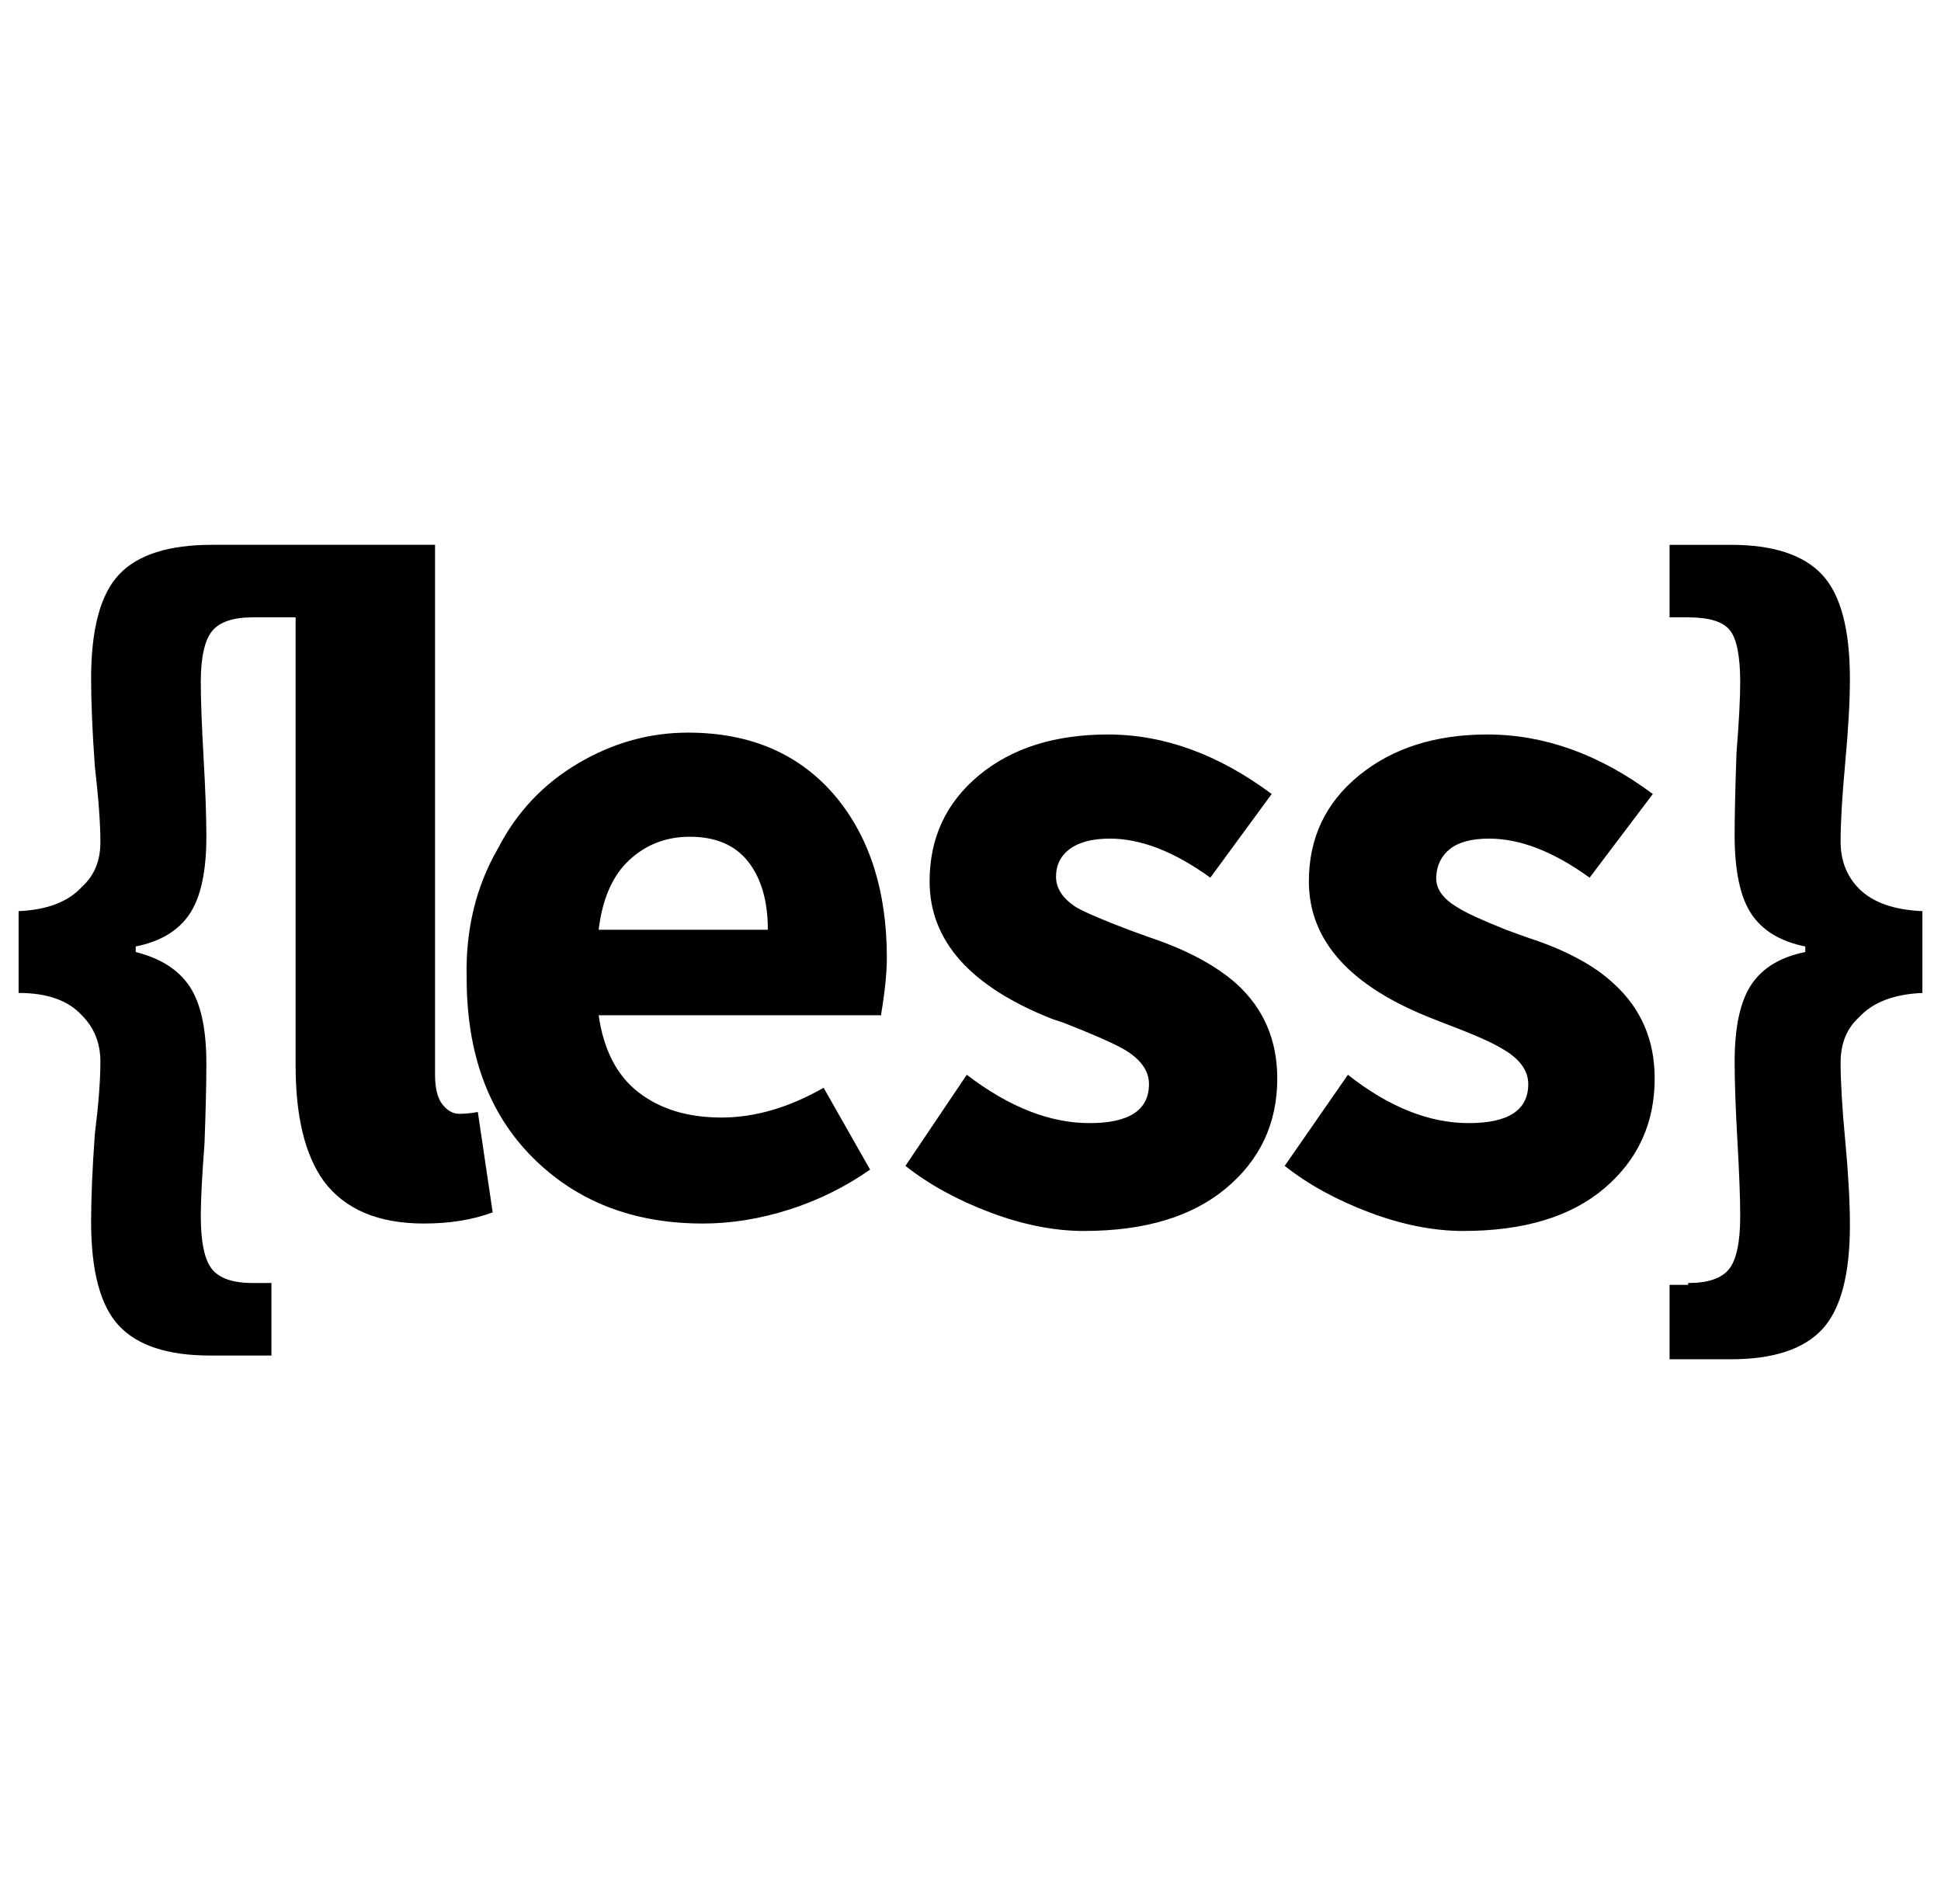 <?xml version="1.0" standalone="no"?>
<!DOCTYPE svg PUBLIC "-//W3C//DTD SVG 1.1//EN" "http://www.w3.org/Graphics/SVG/1.1/DTD/svg11.dtd" >
<svg xmlns="http://www.w3.org/2000/svg" xmlns:xlink="http://www.w3.org/1999/xlink" version="1.1" viewBox="-10 0 1044 1024">
   <path fill="currentColor"
d="M104 293q-35 0 -50 16t-15 56q0 19 2 47q3 26 3 41t-10 24q-11 12 -34 13v44q23 0 34 12q10 10 10 25t-3 39q-2 28 -2 47q0 40 15 56t49 16h33v-39h-10q-16 0 -22 -7.5t-6 -28.5q0 -13 2 -39q1 -27 1 -43q0 -28 -9 -41.5t-29 -18.5v-3q20 -4 29 -17.5t9 -41.5
q0 -16 -1.5 -42.5t-1.5 -40.5q0 -20 6 -27.5t22 -7.5h23v241q0 41 15 62q17 23 54 23q21 0 37 -6l-8 -54q-5 1 -10 1t-9 -5t-4 -16v-285h-120zM888 293v39h10q17 0 22.5 7t5.5 28q0 13 -2 38q-1 29 -1 44q0 29 9 42.5t29 17.5v3q-20 4 -29 17.5t-9 41.5q0 16 1.5 42.5
t1.5 40.5q0 21 -6 28.5t-22 7.5v1h-10v40h33q34 0 49 -16t15 -56q0 -19 -2.5 -45.5t-2.5 -42t10 -24.5q11 -12 34 -13v-44q-23 -1 -34 -12q-10 -10 -10 -25.5t2.5 -42.5t2.5 -45q0 -40 -15 -56t-49 -16h-33zM360 394q-31 0 -59 16.5t-43 45.5q-18 31 -17 70q0 61 35.5 96.5
t91.5 35.5q23 0 46.5 -7.5t43.5 -21.5l-25 -44q-28 16 -55 16t-44.5 -13.5t-21.5 -41.5h152v-1q3 -18 3 -30q0 -53 -27 -86q-29 -35 -80 -35zM586 395q-43 0 -69.5 22t-26.5 57q0 48 66 74l6 2q23 9 32 14q14 8 14 19q0 21 -32 21t-66 -26l-33 49q19 15 45.5 25t50.5 10
q49 0 76.5 -23t27.5 -59q0 -31 -22 -51q-17 -15 -47 -25l-11 -4q-21 -8 -28 -12q-11 -7 -11 -16.5t7.5 -15t21.5 -5.5q25 0 54 21l33 -45q-43 -32 -88 -32zM790 395q-42 0 -69 22t-27 57q0 48 67 74l5 2q24 9 32 14q14 8 14 19q0 21 -32 21t-65 -26l-34 49q19 15 45.5 25
t50.5 10q49 0 76 -23t27 -59q0 -31 -22 -51q-16 -15 -47 -25l-11 -4q-20 -8 -26 -12q-12 -7 -11.5 -16.5t7.5 -15t21 -5.5q25 0 54 21l34 -45q-43 -32 -89 -32zM361 450q21 0 31.5 13.5t10.5 36.5h-91q3 -25 16.5 -37.5t32.5 -12.5z" />
</svg>
